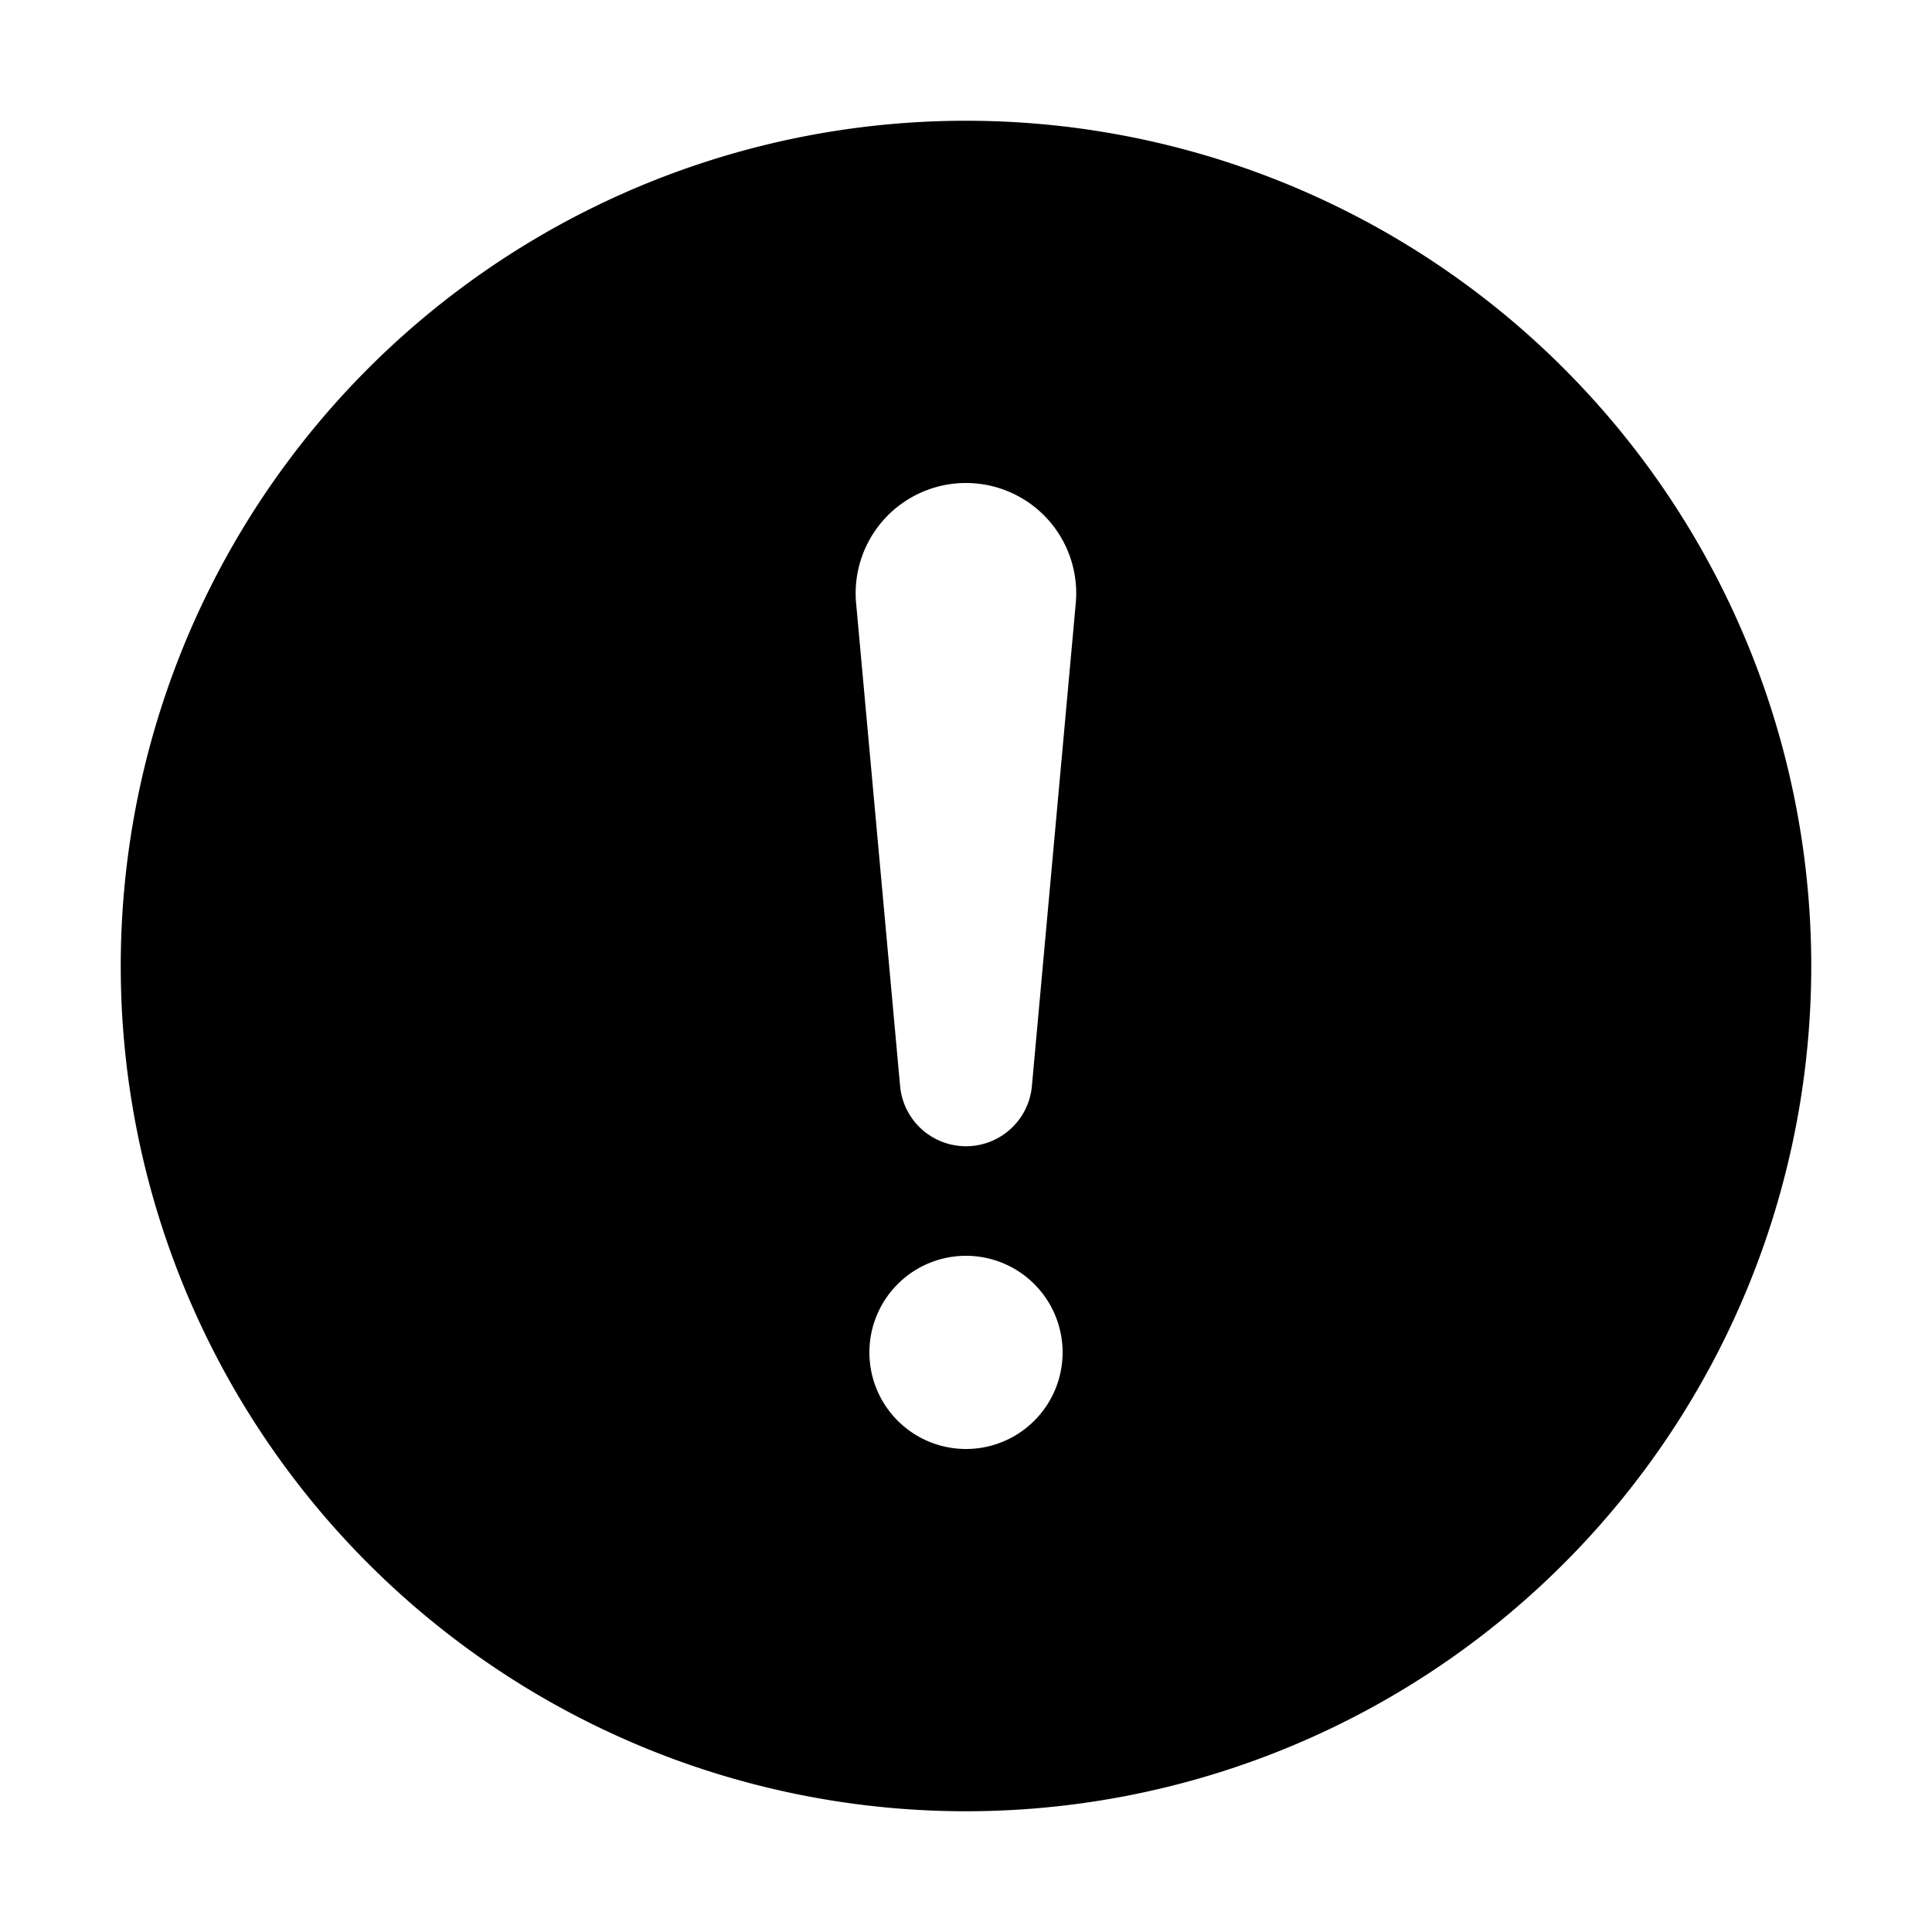 <?xml version="1.0" encoding="utf-8"?>
<svg width="800px" height="800px" viewBox="0 0 1024 1024" class="icon" xmlns="http://www.w3.org/2000/svg"><path fill="#000000" d="M512 64a448 448 0 110 896 448 448 0 010-896zm0 192a58.432 58.432 0 00-58.24 63.744l23.36 256.384a35.072 35.072 0 0069.76 0l23.296-256.384A58.432 58.432 0 00512 256zm0 512a51.2 51.2 0 100-102.4 51.2 51.2 0 000 102.4z"/></svg>